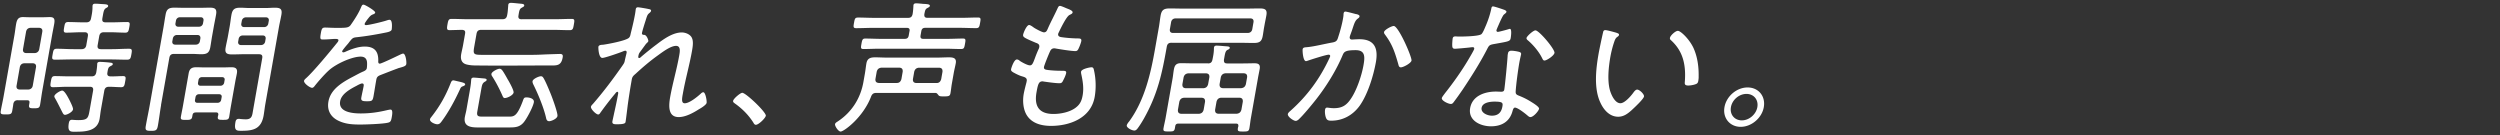 <svg data-name="レイヤー 2" xmlns="http://www.w3.org/2000/svg" viewBox="0 0 480 26"><rect x="0" y="0" width="480" height="26" fill="#333333" stroke="none"/><g data-name="レイヤー 2" stroke-width="0"><path d="M3.43 19.24c-.47 0-.75.19-.87.69-.05.44-.13.88-.21 1.35-.12.66-.37.69-1.22.69s-1.1-.03-.98-.69c.16-.91.38-1.85.54-2.76L2.76 6.81c.13-.72.2-1.43.32-2.12.15-.85.36-1.41 1.32-1.41.39 0 .77.03 1.15.03h2.87c.36 0 .75-.03 1.14-.03.88 0 1 .41.85 1.3-.13.74-.29 1.49-.42 2.23L8.13 17.37c-.16.91-.27 1.82-.43 2.73-.11.63-.34.69-1.17.69-.74 0-1.04-.03-.94-.63l.06-.36c.07-.41-.07-.55-.45-.55H3.44zm1.28-7.09c-.5 0-.82.28-.91.77l-.62 3.53c-.08.47.14.74.64.74h1.57c.47 0 .82-.28.9-.74l.62-3.53c.09-.5-.17-.77-.64-.77H4.7zm1.92-1.96c.47 0 .83-.3.91-.77l.58-3.31c.09-.5-.17-.77-.64-.77H5.91c-.5 0-.82.28-.91.77l-.58 3.31c-.08.47.14.77.64.77h1.57zm14.65 4.47c.77.03 1.55-.05 2.33-.05.63 0 .55.33.42 1.05-.13.72-.16 1.08-.77 1.08-.77 0-1.56-.08-2.33-.08-.55 0-.82.25-.91.77l-.65 3.67c-.1.58-.15 1.16-.25 1.74-.42 2.4-2.86 2.45-4.68 2.45-.8 0-1.54.11-1.22-1.68.06-.33.19-.61.58-.61.19 0 .68.06 1.23.06 1.85 0 1.92-.39 2.21-2.07l.63-3.56c.09-.52-.08-.77-.61-.77h-4.33c-.91 0-1.83.08-2.75.08-.58 0-.55-.3-.42-1.08.14-.77.21-1.05.79-1.05.91 0 1.81.05 2.72.05h4.33c.52 0 .76-.22.88-.74.09-.52.15-.99.18-1.49 0-.06 0-.14.01-.22.05-.28.28-.33.5-.33.44 0 1.5.08 1.93.14.22.03.6.03.55.33-.03.17-.2.22-.45.36-.36.19-.45.36-.58 1.24-.09.5.12.72.65.72zM19.66 3.52c-.1.55.08.77.64.77h1.16c.99 0 1.97-.06 2.96-.06.58 0 .53.3.4 1.02-.13.74-.21 1.02-.76 1.02-.99 0-1.94-.08-2.94-.08h-1.16c-.55 0-.82.25-.91.77l-.3 1.71c-.09.52.08.77.64.77h2.12c1.08 0 2.17-.08 3.24-.08.63 0 .62.25.48 1.05s-.21 1.05-.85 1.05c-1.08 0-2.14-.05-3.22-.05H13.8c-1.08 0-2.16.05-3.24.05-.66 0-.58-.3-.45-1.05.14-.77.18-1.05.82-1.05 1.08 0 2.14.08 3.21.08h1.52c.52 0 .82-.25.91-.77l.3-1.71c.09-.52-.11-.77-.64-.77h-.55c-.99 0-1.97.08-2.96.08-.55 0-.53-.3-.4-1.02s.18-1.02.76-1.02c.99 0 1.95.06 2.94.06h.55c.52 0 .81-.22.91-.77.16-.74.29-1.49.28-2.23 0-.06 0-.17.02-.25.05-.28.28-.33.5-.33.5 0 1.01.06 1.5.08.6.03 1.03.08.98.39-.03.19-.18.25-.43.39-.34.22-.43.55-.57 1.35l-.11.61zm-7.18 18.53c-.3 0-.43-.36-.54-.55-.39-.77-.96-1.93-1.38-2.65-.06-.11-.15-.25-.12-.41.07-.39 1.12-1.05 1.51-1.05.47 0 1.16 1.41 1.37 1.79.16.33.76 1.49.7 1.82-.09.52-1.15 1.05-1.54 1.05zm18.45-1.87c-.23 1.32-.38 2.65-.62 3.97-.16.88-.39.97-1.33.97s-1.14-.11-.98-.99c.23-1.32.52-2.62.75-3.94l2.65-15c.14-.8.25-1.6.4-2.4.19-1.08.67-1.32 1.69-1.32.61 0 1.21.03 1.81.03h3.14c.61 0 1.22-.03 1.82-.03.99 0 1.42.22 1.23 1.32-.13.74-.29 1.49-.43 2.26l-.33 1.85c-.13.72-.22 1.41-.34 2.1-.19 1.1-.61 1.41-1.71 1.41-.61 0-1.2-.06-1.81-.06h-3.45c-.55 0-.81.22-.91.77l-1.6 9.07zm2.16-12.27c-.07.41.16.66.54.66h3.97c.39 0 .71-.25.78-.66l.09-.5c.07-.41-.15-.69-.54-.69h-3.97c-.39 0-.71.28-.78.69l-.09.5zm1.47-4.6c-.39 0-.71.25-.78.66l-.09.5c-.07.41.16.66.54.66h3.97c.39 0 .71-.25.78-.66l.09-.5c.07-.41-.16-.66-.54-.66h-3.97zm3.04 18.28c-.36 0-.58.14-.64.52l-.06.33c-.1.55-.46.58-1.2.58-.8 0-1.07-.03-.97-.61.11-.63.25-1.27.36-1.88l1.13-6.43c.16-.91.59-1.19 1.48-1.19.47 0 .91.03 1.37.03h3.94c.47 0 .94-.03 1.41-.03.85 0 1.22.28 1.06 1.19-.09.5-.2.97-.29 1.46l-.88 4.96c-.11.61-.19 1.24-.3 1.88-.1.58-.38.61-1.18.61s-1.1-.03-1-.61c.02-.11.04-.22.08-.3.04-.39-.1-.52-.46-.52h-3.86zm-.16-2.4c-.06.33.12.55.45.55h3.89c.33 0 .62-.22.68-.55l.1-.55c.06-.33-.15-.55-.48-.55h-3.89c-.33 0-.59.22-.65.55l-.1.55zm4.92-2.73c.33 0 .62-.25.68-.58l.09-.52c.06-.33-.15-.55-.48-.55h-3.89c-.33 0-.59.22-.65.55l-.09.52c-.06.33.12.58.45.58h3.89zm4.02-6.04c-.61 0-1.19.03-1.8.03-1.02 0-1.45-.22-1.26-1.3.13-.74.31-1.46.44-2.18l.34-1.9c.13-.72.2-1.46.33-2.18.2-1.13.63-1.41 1.71-1.41.61 0 1.2.06 1.81.06h3.03c.61 0 1.2-.06 1.8-.06 1.05 0 1.44.25 1.25 1.35-.14.8-.34 1.6-.48 2.4l-2.58 14.61c-.14.77-.22 1.54-.35 2.32-.45 2.56-1.93 2.95-4.19 2.95-.96 0-1.53.05-1.22-1.68.06-.36.22-.61.63-.61.08 0 .22 0 .3.03.33.03.73.06 1.07.06 1.16 0 1.21-.74 1.36-1.63l1.78-10.12c.09-.52-.09-.75-.64-.75h-3.34zm-.65-2.43c-.07.39.16.66.54.66h3.86c.39 0 .71-.28.78-.66l.09-.52c.07-.41-.16-.66-.54-.66H46.6c-.39 0-.71.25-.78.66l-.09.52zm1.48-4.66c-.39 0-.71.28-.78.66l-.1.55c-.07.39.16.66.54.66h3.86c.39 0 .71-.28.78-.66l.1-.55c.07-.39-.16-.66-.54-.66h-3.86zm24.82-.91c-.03.19-.24.28-.39.33-.5.19-.65.41-1.19 1.1-.11.17-.4.55-.43.72-.03.19.09.25.26.25.58 0 3.14-.63 3.82-.85.2-.06.47-.17.69-.17.63 0 .45 1.65.42 1.85-.08.44-.9.55-1.44.66-1.8.36-3.62.66-5.42.85-.62.08-.73.22-1.29.91-.07.11-.18.25-.32.41-.2.22-1 1.16-1.04 1.35-.02.14.1.22.21.22.17 0 .35-.08.47-.14 1.17-.52 2.43-.97 3.64-.97 1.87 0 2.65.91 2.61 2.73-.02.25-.01.55.29.55.33 0 3.23-1.41 3.74-1.65.18-.08.55-.28.74-.28.5 0 .68 1.6.61 2.01-.06.33-.39.47-1.08.66-.15.06-.35.08-.55.17-1.12.41-2.22.85-3.31 1.27-.54.22-.73.39-.83.96-.18 1.02-.34 2.07-.52 3.09-.16.88-.29.99-1.2.99-.8 0-1.26-.03-1.15-.69.13-.74.32-1.49.45-2.23.05-.28 0-.5-.3-.5-.22 0-.8.3-1.04.44-1.21.63-2.92 1.54-3.17 2.98-.37 2.1 2.4 2.34 3.94 2.34 1.82 0 3.35-.22 5.19-.66.17-.03.37-.08.54-.08.47 0 .35.85.24 1.46-.13.74-.25.94-.71 1.05-.98.25-4.25.36-5.33.36-1.49 0-2.77-.08-4.05-.66-1.51-.66-2.39-1.93-2.07-3.75.42-2.4 2.7-3.72 4.76-4.8.64-.33 1.31-.72 1.97-.99.3-.14.58-.3.64-.63.04-.25.06-.66.05-.91 0-.83-.38-1.3-1.23-1.3-1.71 0-4.77 1.41-6.12 2.65-.82.74-2.09 2.18-2.77 3.06-.11.14-.27.28-.43.28-.44 0-1.64-.88-1.55-1.35.03-.17.23-.36.39-.5 1.47-1.32 4.59-5.1 5.93-6.76.14-.17.25-.3.28-.5.03-.19-.17-.28-.59-.28-.52 0-1.37.11-2.42.11-.47 0-.56-.11-.36-1.24.15-.85.27-1.05.82-1.05.47 0 1.34.06 2.14.06 1.85 0 2.34 0 2.74-.52.7-.99 1.57-2.32 2.01-3.42.14-.3.2-.52.48-.52s2.3 1.19 2.24 1.52zM87.85 15.6c.95.22 1.51.33 1.46.63-.03.17-.27.28-.42.33-.35.11-.43.25-.61.66-.94 2.04-2.13 4.27-3.51 6.12-.22.3-.42.52-.81.52-.44 0-1.49-.44-1.4-.96.03-.17.17-.33.28-.47 1.63-2.07 2.73-4.05 3.67-6.42.1-.25.21-.58.54-.58.14 0 .64.14.8.17zm12.33-11.91h6.34c1.08 0 2.16-.06 3.24-.06.61 0 .56.28.42 1.08-.14.8-.19 1.08-.8 1.08-1.08 0-2.14-.06-3.22-.06H92.4c-.55 0-.81.22-.91.77l-.41 2.32c-.28 1.57-.22 1.71 1.46 1.71h9.68c.69 0 1.38-.03 2.08-.06.45-.03 3.05-.11 3.22-.11.52 0 .59.25.51.69-.29 1.65-1.21 1.52-2.5 1.52-4.69 0-9.38.06-14.06 0-.61 0-1.21-.03-1.79-.17-1.04-.22-1.31-.99-1.13-2.01.07-.41.27-1.21.36-1.74l.38-2.15c.11-.61-.12-.72-.58-.77-.11 0-2.3.06-2.38.06-.55 0-.56-.25-.42-1.08.15-.85.24-1.08.8-1.08 1.08 0 2.14.06 3.24.06h6.51c.55 0 .81-.22.91-.77.13-.58.15-1.19.2-1.76.01-.08 0-.17.02-.25.05-.3.28-.36.53-.36.39 0 1.55.14 1.96.17.22.03.62.06.57.36-.03.19-.21.25-.45.39-.42.22-.5.5-.65 1.49-.1.55.12.74.64.74zm-2.58 18.7c1.05 0 1.62.05 2.75-2.92.22-.61.25-.77.74-.77.55 0 1.53.22 1.41.94-.15.85-1.18 2.79-1.73 3.56-.86 1.27-1.88 1.27-3.12 1.27h-5.96c-1.43 0-2.74-.25-2.44-1.99.08-.44.21-.88.29-1.32l.64-3.64c.11-.63.24-1.38.27-1.99.02-.11.01-.22.03-.3.04-.25.22-.33.44-.33.39 0 1.71.14 2.12.17.16.03.43.06.39.3-.03.17-.21.25-.36.33-.43.28-.51.55-.65 1.32l-.78 4.41c-.17.96.27.96 1.15.96h4.8zm-.67-3.56c-.3 0-.39-.3-.49-.52-.49-1.13-1.21-2.51-1.86-3.53-.11-.17-.27-.36-.22-.61.07-.41 1.16-.97 1.55-.97.28 0 .41.17.57.36.29.41.73 1.19.98 1.65.26.41 1.22 2.12 1.15 2.56-.09.52-1.2 1.05-1.67 1.05zm8.51 4.44c-.44 0-.54-.36-.6-.66-.45-1.98-1.54-4.58-2.43-6.37-.08-.17-.2-.44-.16-.66.08-.44 1.21-.94 1.6-.94.3 0 .41.19.56.44.4.69.98 2.1 1.31 2.9.27.66 1.41 3.72 1.31 4.3-.1.55-1.2.99-1.58.99zm19.29-21.51c.13.06.31.14.27.33-.02.14-.16.28-.29.39-.36.3-.42.36-.75 1.46-.17.52-.62 1.93-.7 2.4-.05.3.19.36.46.36.44.03.79.99.76 1.19-.03.17-.25.33-.46.55l-1.23 1.68c-.15.25-.19.44-.23.69-.03.17-.03.33.19.33.08 0 .18-.06.25-.14.72-.63 2.23-1.85 3.02-2.43 1.4-1.08 3.17-2.34 4.88-2.34.77 0 1.69.41 1.96 1.08.3.66.15 1.65.01 2.43-.48 2.73-1.27 5.46-1.75 8.19-.15.83-.39 1.9.35 1.9.88 0 2.36-1.19 3.05-1.82.13-.14.33-.3.52-.3.41 0 .7 1.65.63 2.04-.07.39-1.09 1.02-1.45 1.21-1.15.74-2.61 1.52-3.91 1.52-2.1 0-1.92-2.23-1.64-3.83.47-2.65 1.26-5.29 1.73-7.94.13-.72.36-1.9-.6-1.9-1.08 0-2.67 1.24-3.59 1.9-1.52 1.1-2.78 2.18-4.16 3.45-.42.36-.65.55-.75 1.1l-.08.47c-.25 1.41-.46 2.79-.66 4.19-.1.74-.36 2.98-.45 3.47-.04.22-.11.47-1.63.47-.5 0-.99 0-.9-.55 0-.06.3-1.38.35-1.65.27-1.21.54-2.45.76-3.7.02-.14 0-.33-.16-.33-.14 0-.31.19-.38.3a61.02 61.02 0 00-2.96 3.83c-.07.11-.18.22-.34.22-.41 0-1.47-1.05-1.39-1.49.03-.17.23-.39.37-.52 2.08-2.4 3.88-4.8 5.69-7.39.22-.33.36-.5.43-.88.08-.44.34-1.43.36-1.57.04-.22-.04-.39-.26-.39-.14 0-.41.11-.55.17-.62.25-3.36 1.21-3.85 1.21-.74 0-.78-2.01-.76-2.12.07-.39.56-.39.9-.41.85-.11 4.44-.77 4.98-1.35.26-.25.28-.66.37-.99.28-1.1.61-2.51.8-3.61.07-.39.1-.72.12-.85.04-.25.15-.39.43-.39.25 0 2.02.3 2.25.39zm22.31 20.46c-.08.47-1.38 1.74-1.91 1.74-.25 0-.38-.22-.48-.41-.9-1.43-2.12-2.67-3.54-3.67-.17-.14-.4-.25-.35-.52.08-.44 1.38-1.54 1.76-1.54.69 0 4.63 3.75 4.52 4.41zm32.65-4.38h-11.44c-.52 0-.81.19-1.01.72-1.53 4-5.21 6.7-5.84 6.7-.44 0-1.14-1.05-1.07-1.43.04-.22.32-.39.5-.5 2.81-1.85 4.42-4.58 4.95-7.61l.29-1.65c.11-.63.17-1.27.28-1.9.18-1.02.84-1.16 1.72-1.16.72 0 1.42.05 2.17.05h9.73c.74 0 1.5-.05 2.22-.05.85 0 1.49.14 1.32 1.13-.11.61-.27 1.21-.38 1.82l-.36 2.04c-.12.66-.17 1.3-.28 1.9-.1.55-.33.61-1.26.61-.5 0-.83 0-1.01-.19-.14-.17-.31-.44-.52-.47zm-5.06-11.83c.08-.47-.08-.66-.54-.66h-6.48c-1.08 0-2.13.06-3.21.06-.61 0-.56-.28-.43-1.02.14-.77.18-1.02.79-1.02 1.08 0 2.11.06 3.19.06h6.4c.5 0 .75-.19.87-.72.08-.44.13-1.05.15-1.49.01-.08 0-.17.02-.25.05-.3.31-.33.55-.33.3 0 .79.06 1.09.08.16.03.3.03.46.03.62.05 1.09.08 1.04.39-.03.19-.24.28-.49.41-.43.22-.44.61-.56 1.13-.06.52.09.74.61.74h6.48c1.05 0 2.13-.06 3.21-.06.58 0 .53.28.4 1.02s-.18 1.02-.76 1.02c-1.08 0-2.14-.06-3.19-.06h-6.56c-.47 0-.7.19-.78.66l-.14.8c-.08.47.08.66.54.66h4.52c1.02 0 2.05-.06 3.1-.06.55 0 .5.28.37 1.02s-.18.99-.75.99c-1.02 0-2.03-.06-3.05-.06h-12.6c-1.02 0-2.05.06-3.1.06-.55 0-.51-.25-.38-.99.14-.77.21-1.02.73-1.02 1.02 0 2.06.06 3.08.06h4.49c.47 0 .7-.19.78-.66l.14-.8zm-1.31 7.75c.03-.5-.15-.72-.61-.77h-3.47c-.51.06-.77.28-.91.77l-.25 1.43c-.03.47.15.69.64.74h3.47c.47 0 .73-.25.88-.74l.25-1.43zm6.51 2.18c.47 0 .73-.25.88-.74l.25-1.43c.03-.5-.15-.72-.61-.77h-3.94c-.48.06-.74.28-.88.77l-.25 1.43c-.03.47.15.69.61.74h3.94zm26.1-13.52c-.04.22-.3.3-.61.47-.58.3-1.7 2.62-2.01 3.28-.05.11-.12.22-.14.33-.08.44.26.58.6.63.91.14 2 .22 2.96.25.55 0 .97-.03.88.5-.06.36-.36 1.13-.53 1.46-.14.3-.28.47-.61.47-.8 0-3-.36-3.8-.5-.08-.03-.19-.03-.27-.03-.58 0-.75.5-.84.69-.22.47-1.04 2.48-1.11 2.87-.1.55.45.55.83.61.92.11 1.82.14 2.73.14.55 0 .76.08.69.44-.07.41-.38 1.05-.58 1.43-.17.36-.31.52-.7.52-.72 0-2.12-.19-2.84-.3-.11 0-.32-.06-.4-.06-.72 0-.89.5-1.17 2.1-.48 2.7.51 4.16 3.26 4.16 1.38 0 3.37-.36 4.53-1.43.69-.61.92-1.32 1.07-2.15.25-1.43.02-2.76-.27-4.08-.03-.14-.06-.3-.03-.47.09-.52 1.66-.83 1.99-.83.39 0 .42.28.51.69.34 1.52.4 3.36.11 4.99-.72 4.11-4.84 5.57-8.37 5.57-1.85 0-3.58-.47-4.57-1.9-.77-1.1-.94-2.79-.69-4.22.1-.58.37-1.63.53-2.23l.05-.28c.12-.69-.58-.77-1.08-.94-.44-.14-1.15-.5-1.53-.72-.25-.17-.45-.28-.39-.61.05-.28.57-1.85 1.1-1.85.25 0 .44.14.59.28.37.25 1.45.85 1.92.85.44 0 .6-.41.96-1.38.16-.44.37-.99.68-1.68.08-.14.13-.28.16-.44.1-.58-.34-.72-.7-.85-.51-.22-1.59-.66-2.04-.94-.22-.14-.42-.28-.36-.61.07-.39.68-1.85 1.15-1.85.25 0 .71.36.91.5.32.22 1.58.91 1.94.91.47 0 .6-.41.73-.69.55-1.27 1.25-2.54 1.83-3.81.13-.25.21-.58.52-.58.19 0 .83.28 1.27.47.33.14 1.22.41 1.15.8zm19 5.79c-.55 0-.81.22-.91.77l-.03.17c-.88 4.96-1.71 8.91-4.36 13.62-.35.61-.78 1.32-1.22 1.9-.18.22-.34.39-.62.39-.5 0-1.53-.55-1.45-.99.04-.22.3-.58.47-.77 3.01-4.11 4.17-9.4 4.97-13.98l.74-4.19c.12-.69.19-1.41.31-2.1.2-1.16.66-1.41 1.79-1.41.77 0 1.54.03 2.34.03h12.52c.8 0 1.58-.03 2.35-.03 1.02 0 1.51.19 1.32 1.3-.1.58-.23 1.16-.33 1.71l-.11.61c-.1.55-.16 1.08-.26 1.63-.2 1.16-.68 1.38-1.76 1.38-.8 0-1.57-.03-2.37-.03h-13.4zm6.99 3.97c.52 0 .78-.22.88-.77.14-.66.27-1.35.27-2.01.01-.08 0-.19.02-.28.05-.3.26-.36.5-.36.41 0 1.52.11 1.99.14.22.03.57.03.53.3-.04.22-.21.28-.45.39-.34.19-.43.58-.55 1.24l-.11.63c-.04.52.12.72.62.72h3.09c.72 0 1.44-.03 2.16-.03.77 0 1.14.25.99 1.1-.1.58-.24 1.19-.34 1.79l-1.35 7.64c-.12.66-.17 1.3-.29 1.96-.11.61-.41.61-1.21.61s-1.1 0-1-.61c.02-.14.04-.25.09-.36.04-.39-.07-.55-.45-.55h-11.03c-.39 0-.58.14-.64.52l-.07.41c-.11.61-.46.58-1.21.58s-1.08 0-.97-.61c.11-.63.28-1.3.4-1.96l1.35-7.64c.1-.58.14-1.13.25-1.71.15-.85.51-1.19 1.37-1.19.75 0 1.46.03 2.17.03h3.01zm7.62-5.85c.5 0 .82-.28.9-.74l.23-1.32c.08-.47-.14-.74-.64-.74h-14.28c-.5 0-.82.28-.9.74l-.23 1.32c-.08.47.14.74.61.74h14.31zm-13.38 14.75c-.03.5.15.72.61.77h3.45c.48-.06.74-.28.88-.77l.27-1.54c.03-.5-.15-.72-.61-.77h-3.45c-.48.05-.74.28-.88.77l-.27 1.54zm4.92-4.14c.48-.06.74-.28.88-.77l.24-1.35c.03-.47-.15-.69-.61-.74h-3.45c-.48.06-.74.28-.88.74l-.24 1.35c-.03.5.15.72.61.77h3.45zm7.54 2.59c.03-.5-.15-.72-.61-.77h-3.56c-.48.05-.74.28-.88.77l-.27 1.54c-.03.5.15.72.61.77h3.53c.51-.06.77-.28.91-.77l.27-1.54zm.83-4.72c.03-.47-.15-.69-.61-.74h-3.56c-.48.06-.74.28-.88.74l-.24 1.35c-.03.5.15.72.61.77h3.53c.51-.06.77-.28.91-.77l.24-1.35zM260.4 2.7c.21.06.69.17.63.47-.03.17-.16.28-.32.39-.5.36-.68.91-.98 1.82-.13.41-.29.85-.5 1.41-.01.08-.07.22-.08.3-.05.3.11.5.41.5.19 0 .92-.06 1.44-.06 2.84 0 3.65 1.65 3.18 4.36-.45 2.54-1.53 6.15-3.1 8.38-1.36 1.9-3.32 2.9-5.47 2.9-.55 0-.84-.08-1.03-.58-.15-.39-.25-1.1-.16-1.57.03-.19.15-.36.37-.36.25 0 .7.11 1.3.11 1.57 0 2.44-.52 3.34-1.9 1.12-1.68 2.03-4.47 2.36-6.34.27-1.54.4-2.9-1.5-2.9-2.01 0-2.24.33-2.51.97-1.2 2.87-3.09 5.93-5.08 8.47-.78.99-2.5 3.09-3.42 3.92-.16.11-.31.22-.51.22-.41 0-1.6-.8-1.5-1.32.04-.22.3-.44.49-.61 3.27-2.9 5.64-6.18 7.44-10.01.05-.14.17-.33.19-.47.03-.17-.08-.3-.28-.3-.5 0-3.42.94-4.04 1.16-.09.03-.23.08-.32.08-.58 0-.69-2.04-.64-2.29.07-.39.53-.36.79-.39 1.37-.11 3.51-.66 4.96-.91.91-.17.92-.55 1.18-1.35.29-.88.64-2.21.8-3.12.06-.33.12-.66.12-.99l.02-.14c.03-.17.14-.33.33-.33.25 0 1.75.41 2.09.5zm10.61 8.93c-.09.5-1.55 1.3-2.05 1.3-.33 0-.42-.3-.48-.58-.67-2.32-1.14-3.83-2.6-5.76-.09-.11-.17-.28-.14-.44.08-.44 1.44-1.16 1.86-1.16.91 0 3.52 5.98 3.41 6.65zm17.95-9.67c.13.06.31.14.27.33-.03.17-.21.28-.47.5-.29.22-1.05 2.07-1.24 2.48-.05.14-.19.44-.2.52-.03.19.08.33.27.33s1.73-.41 1.99-.5c.12-.03.21-.08.32-.08.41 0 .21 1.46.15 1.79-.11.63-.44.63-3.23 1.13-.94.17-.94.3-1.39 1.16-1.3 2.51-3.01 5.21-4.62 7.61-.55.8-1.11 1.6-1.72 2.4-.14.19-.28.33-.53.33-.47 0-1.82-.63-1.73-1.13.04-.22.46-.72.61-.94 1.59-1.99 3.32-4.44 4.59-6.62.23-.39.98-1.65 1.02-1.88.03-.17-.05-.33-.27-.33-.17 0-.39.03-.56.05-.45.06-2.53.25-2.88.25-.44 0-.51-.25-.51-.72-.01-.25.04-.99.08-1.24.06-.33.24-.41.54-.41.22 0 .44.03.63.03.74 0 3.86-.03 4.36-.47.3-.28.65-1.19.89-1.74.43-1.02.78-2.1 1-3.14.03-.19.08-.44.33-.44.28 0 1.97.58 2.33.72zm2.7 8c.24.05.44.19.39.47-.02.11-.22.94-.32 1.49-.26 1.46-.63 4.19-.72 5.62-.03.5.14.63.55.8 1.03.41 1.64.72 2.56 1.3.3.19 1.44.88 1.38 1.24-.08.44-1.08 1.6-1.66 1.6-.25 0-.46-.22-.63-.36-.38-.33-1.81-1.46-2.33-1.46-.3 0-.41.44-.48.69-.56 2.07-2.17 2.9-4.12 2.9-2.07 0-4.43-1.13-4.01-3.5.43-2.43 2.93-3.17 4.94-3.17.33 0 .68.03 1.02.03.28 0 .53-.06.59-.39.14-.8.62-5.74.65-6.65l.06-.33c.06-.36.31-.5.64-.5.44 0 1.11.11 1.5.22zm-7.19 10.73c-.18.99 1.14 1.52 1.97 1.52 1.19 0 1.82-.61 2.02-1.76.12-.69.08-.94-1.52-.94-.77 0-2.29.14-2.47 1.19zm13.99-10.53c-.1.55-1.5 1.46-1.91 1.46-.25 0-.32-.19-.43-.39-.58-1.24-1.72-2.59-2.75-3.47-.15-.11-.31-.28-.28-.47.06-.33 1.28-1.46 1.72-1.46.69 0 3.77 3.64 3.65 4.33zm11.93-3.85c.18.06.5.14.46.39-.03.17-.16.28-.34.39-.38.28-.48.66-.65 1.16-.29.88-.51 1.79-.67 2.67-.35 2.01-.58 4.38-.13 6.23.23.91.96 2.67 2.06 2.67.8 0 1.94-1.3 2.41-1.93.18-.25.48-.69.81-.69.47 0 1.38.91 1.31 1.32-.09.52-1.94 2.23-2.43 2.68-.78.69-1.51 1.21-2.53 1.21-1.65 0-2.77-1.32-3.39-2.65-1.29-2.67-.92-6.37-.36-9.51.16-.88.64-3.17.86-4.08.04-.25.18-.39.43-.39.33 0 1.8.41 2.17.52zm11.76-.39c.55 0 2.2 1.6 2.98 3.25.76 1.65 1.05 3.58 1.01 5.52.02.22-.03.63-.07.85-.06.33-.18.52-.53.63-.36.14-.98.25-1.37.25-.8 0-.71-.36-.67-.88.22-3.28-.44-5.82-2.72-7.86-.12-.11-.18-.22-.15-.41.08-.47 1.07-1.35 1.51-1.35zm16.5 14.65c-.36 2.07-2.35 3.78-4.44 3.78s-3.48-1.71-3.11-3.78c.37-2.1 2.35-3.78 4.44-3.78s3.48 1.68 3.11 3.78zm-6.31 0c-.25 1.41.68 2.54 2.09 2.54s2.74-1.16 2.98-2.54c.25-1.41-.68-2.54-2.09-2.54s-2.74 1.13-2.98 2.54z" fill="#fff"/><path fill="none" d="M0 0h480v26H0z"/></g></svg>